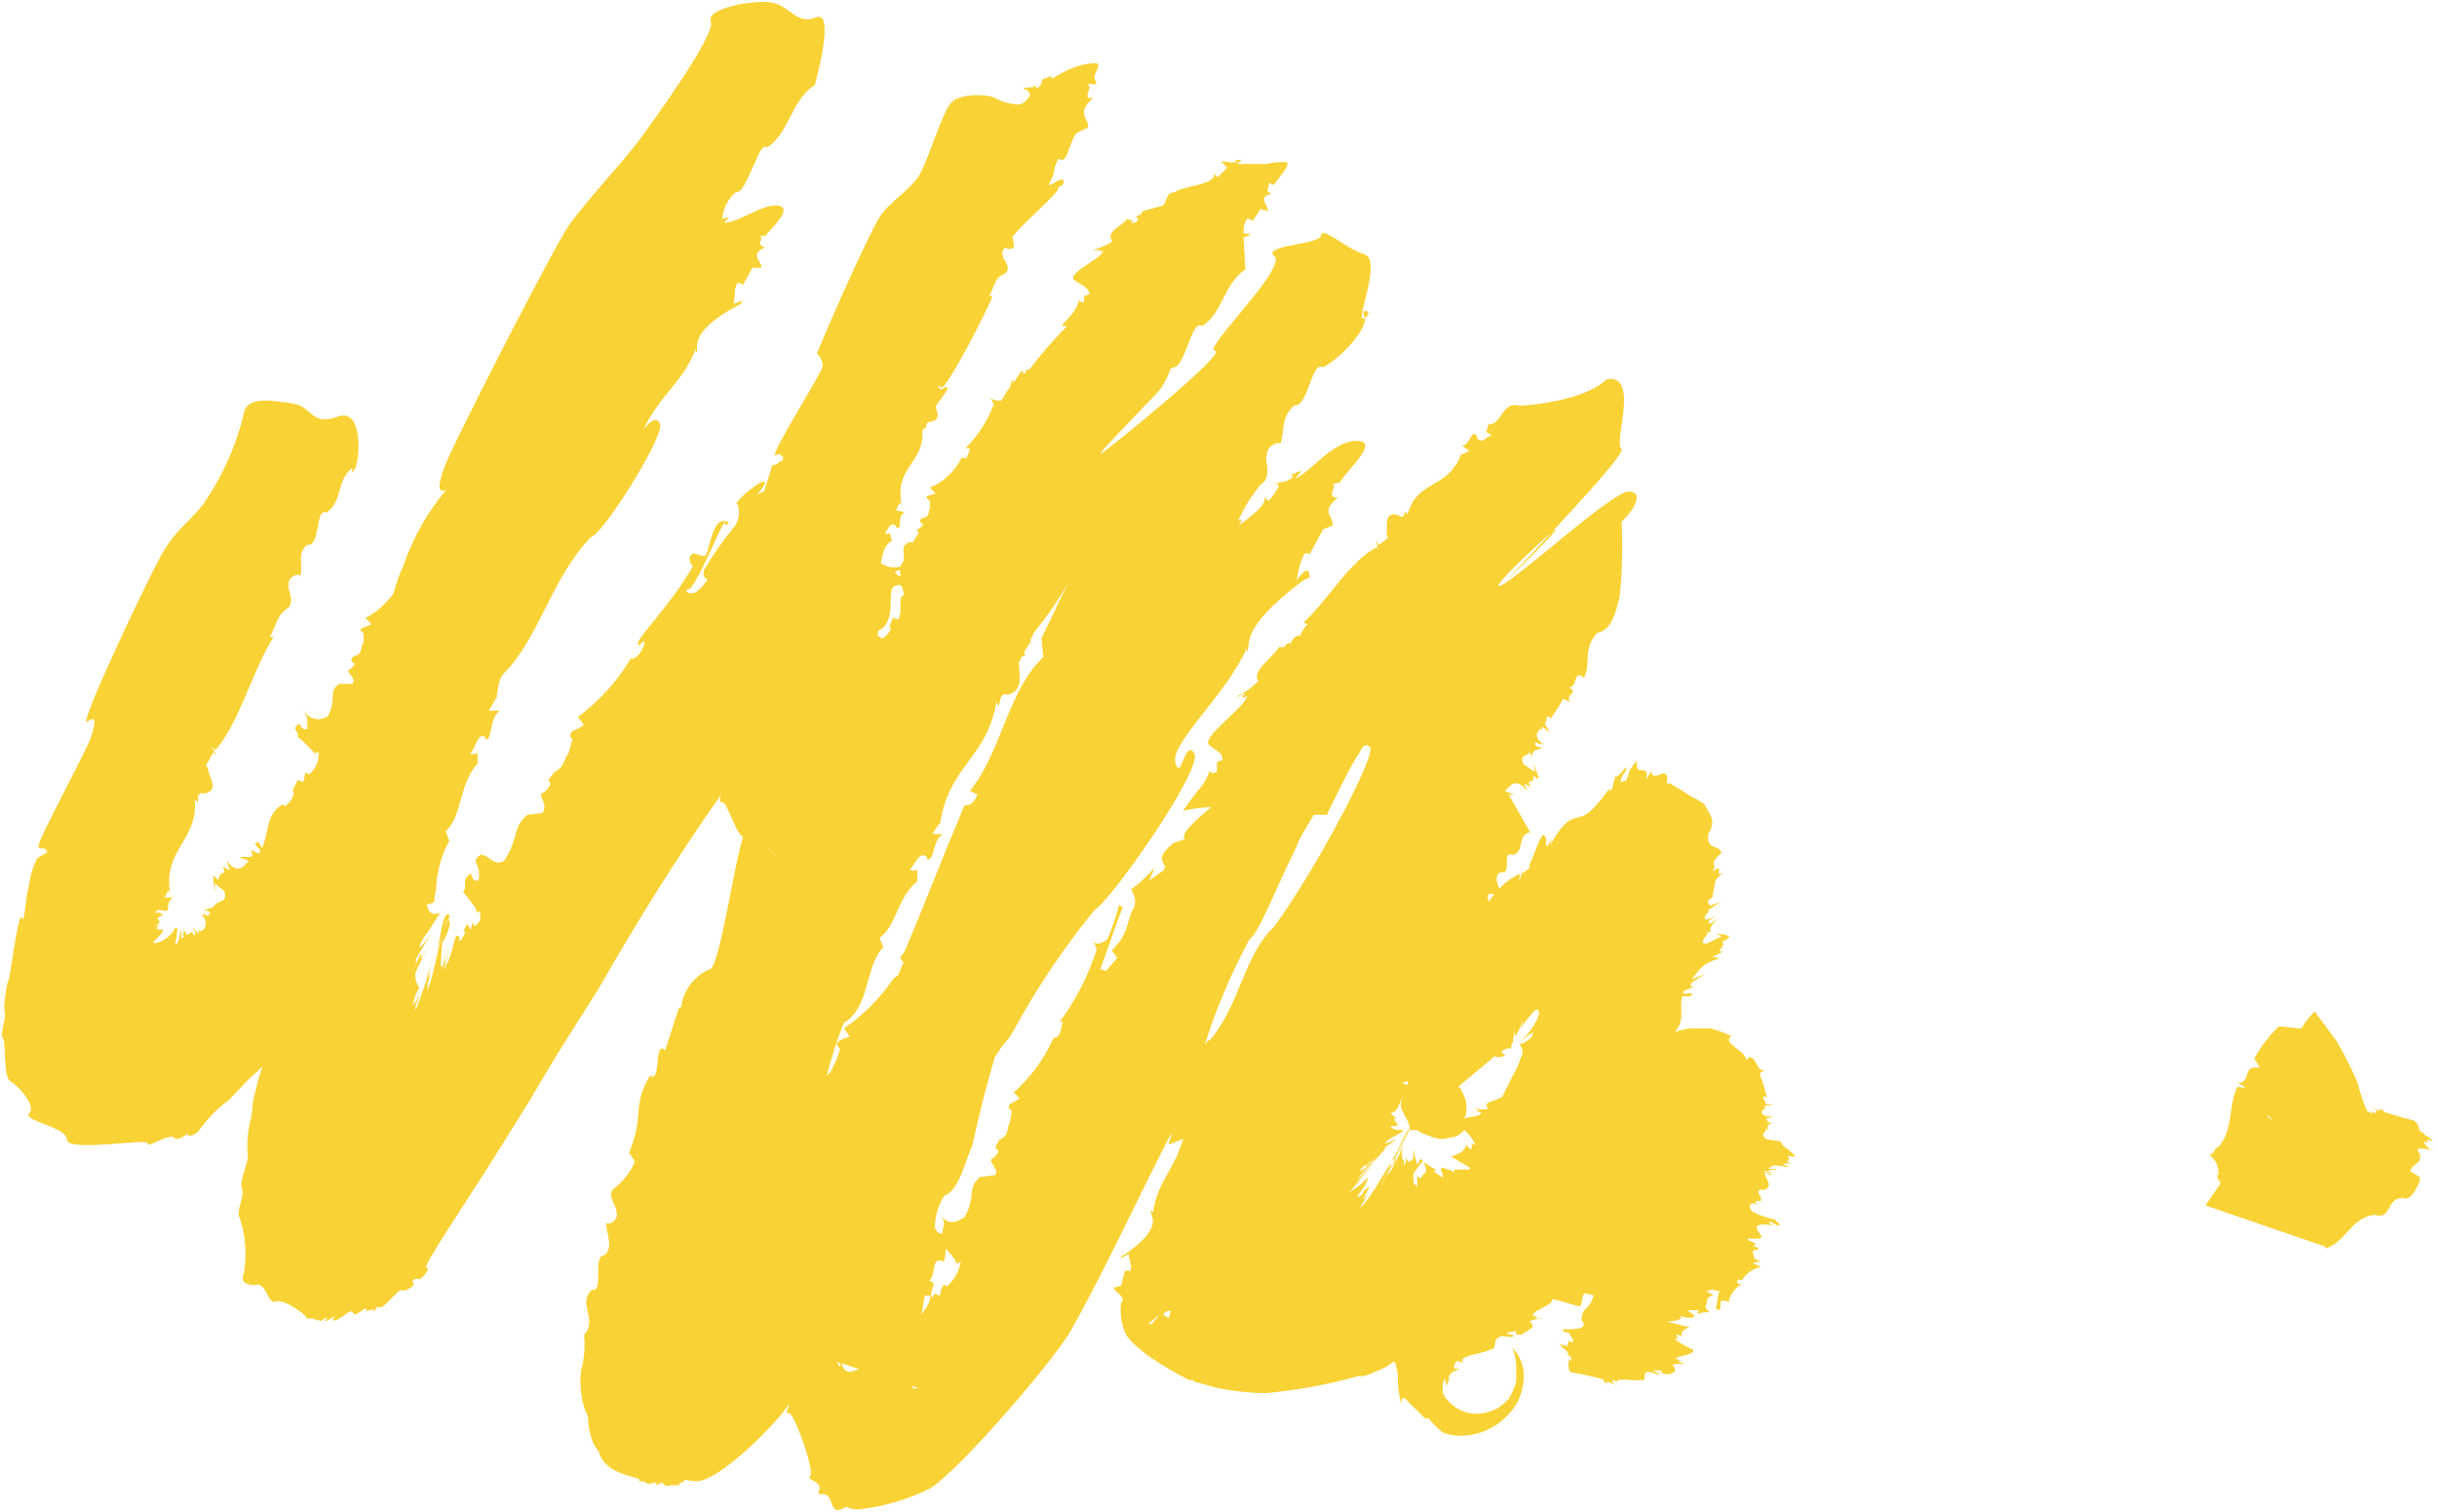 <?xml version="1.0" encoding="UTF-8"?> <svg xmlns="http://www.w3.org/2000/svg" width="935" height="580" viewBox="0 0 935 580" fill="none"> <path d="M683.03 437.881L677.962 437.157C674.342 434.983 678.686 434.258 677.238 432.809L678.686 433.534C677.238 431.36 679.41 431.36 680.858 429.911C680.134 430.636 678.686 431.36 677.962 429.911C677.238 428.462 679.41 429.186 680.134 428.462C676.514 428.462 675.066 427.013 676.514 425.563H677.962C677.238 425.563 676.514 424.839 677.238 424.114H680.858C679.41 424.114 678.686 423.462 677.238 423.462C677.962 422.013 675.066 421.288 677.238 420.564L677.962 421.288C677.228 418.082 676.26 414.934 675.066 411.869L677.238 410.419C675.066 411.144 674.342 408.97 673.618 407.521C672.894 406.072 671.446 404.623 669.998 406.797C669.998 404.623 667.102 403.174 665.654 401.724C664.206 400.275 662.106 399.623 664.206 397.449C661.658 396.27 659.019 395.3 656.314 394.551H649.074C646.839 394.686 644.639 395.175 642.557 396C646.902 390.928 644.005 387.305 645.454 382.233H648.35C651.97 379.335 644.005 382.958 646.178 380.059L649.798 378.61C646.178 377.885 651.246 375.784 654.142 373.61L649.074 375.784L651.246 372.886C653.403 370.164 656.504 368.353 659.934 367.814C659.21 367.814 657.762 367.089 657.038 367.089L661.382 364.915C657.038 365.64 662.83 362.742 660.658 361.292C662.106 360.568 662.83 360.568 663.482 359.119C661.888 358.519 660.184 358.272 658.486 358.394L660.658 359.119L654.866 362.017C650.522 362.017 656.314 358.394 654.866 357.669H656.314C655.59 355.496 657.762 354.046 659.21 351.945C657.762 353.394 656.314 354.771 655.59 354.046C654.866 353.322 657.762 351.945 658.486 351.221C654.866 353.394 652.694 353.394 654.866 350.496C655.242 350.083 655.758 349.824 656.314 349.771C655.59 349.771 654.866 350.496 655.59 349.047L659.934 346.148L655.59 347.598C657.038 346.148 653.418 346.873 656.314 344.699H656.821L658.269 337.453L661.165 334.555C656.821 337.453 662.54 330.28 656.821 334.555C659.717 330.932 654.649 332.381 660.441 327.309C659.717 323.686 654.649 326.585 655.373 320.063C658.993 314.267 655.373 312.093 653.925 308.47C651.752 307.021 648.856 305.644 646.684 304.195C644.512 302.746 644.512 302.746 643.064 302.021L640.892 300.572H639.444C640.168 296.949 638.792 296.224 637.344 296.949C635.896 297.673 633 298.398 633.724 295.5L631.552 299.123C632.276 296.224 631.552 295.5 630.104 295.5C628.656 295.5 627.932 295.5 627.932 292.601V291.877C625.76 294.775 625.036 295.5 625.036 296.224C624.759 297.504 624.269 298.729 623.588 299.847C623.588 298.398 619.968 302.746 622.864 296.949L623.588 296.224C625.76 290.428 619.244 301.296 619.968 296.949L618.52 302.746L617.072 303.47L617.796 302.021C610.556 312.093 608.456 312.817 605.56 313.542C602.664 314.267 599.768 314.991 594.7 324.411C596.872 317.165 592.528 329.483 593.252 322.237C591.876 315.716 588.98 328.034 586.808 331.584V333.033L583.912 335.207C586.084 325.135 581.74 344.627 583.188 335.207C580.162 336.569 577.45 338.542 575.223 341.004C574.499 338.83 573.051 335.932 575.947 334.483C580.292 335.932 575.947 325.86 580.292 328.034C585.36 326.585 581.74 320.788 586.808 319.339L587.532 320.063L578.844 304.919H581.016L577.395 303.47L579.568 301.296C582.464 299.123 584.636 302.021 586.084 303.47L584.636 300.572L587.532 302.021C584.636 298.398 588.98 301.296 588.256 297.674C589.704 298.398 589.704 299.123 590.428 298.398L588.256 292.601L588.98 296.224L584.636 293.326C582.464 288.978 586.808 290.428 586.808 288.254L587.532 290.428C588.256 286.805 589.704 288.254 591.876 286.805C591.152 286.805 588.98 286.805 588.98 285.355C588.98 283.906 590.428 286.08 591.876 285.355C588.98 283.254 588.98 281.08 591.152 279.631C591.344 279.631 591.528 279.708 591.664 279.843C591.8 279.979 591.876 280.164 591.876 280.356C591.876 279.631 591.152 278.907 591.876 278.907L594.7 281.08L592.6 277.457C593.976 276.733 592.6 273.835 594.7 275.284V276.008C596.552 273.459 598.244 270.797 599.768 268.038L602.664 269.487C599.768 266.589 606.284 265.864 601.94 263.69C605.56 263.69 603.388 256.444 607.732 260.067C610.628 254.343 607.008 249.271 612.8 242.75C618.52 242.025 620.04 234.127 621.416 229.055C622.384 219.426 622.626 209.737 622.14 200.071C625.76 197.173 631.48 188.768 625.036 188.55C618.592 188.333 581.595 222.679 575.441 224.78C569.286 226.881 617.651 183.116 586.446 214.418C555.24 245.72 625.471 174.276 622.14 172.247C618.81 170.218 629.38 143.264 616.493 145.51C606.646 154.64 583.188 155.654 583.188 155.654C575.947 153.625 576.671 162.9 570.879 162.9C570.842 163.906 570.595 164.893 570.155 165.798C570.155 165.798 570.879 165.798 572.327 167.175C570.155 167.175 568.78 170.798 566.608 167.9V167.175C564.435 164.349 563.711 171.523 560.815 170.798L563.711 172.972L560.815 174.421V173.696C556.471 186.014 547.059 184.565 542.063 192.463C541.208 194.095 540.482 195.791 539.891 197.535C538.443 193.188 539.891 200.434 536.271 197.535C530.479 196.086 532.651 202.607 531.927 205.506L532.651 206.23L529.031 209.129C526.859 203.332 529.755 214.853 528.307 209.853C517.519 215.578 510.279 229.345 500.142 238.837L501.59 239.561C500.377 240.814 499.418 242.291 498.767 243.909C498.374 243.862 497.975 243.902 497.599 244.027C497.224 244.153 496.881 244.36 496.595 244.634C495.147 246.083 495.147 246.807 495.871 246.083C495.147 246.807 495.147 246.807 494.423 246.807C494.05 246.84 493.7 247.003 493.435 247.268C493.17 247.533 493.007 247.883 492.975 248.257H490.802C487.906 252.604 479.942 257.676 482.838 261.227C477.77 266.299 476.322 265.574 474.222 267.748C475.67 267.023 477.046 265.574 477.77 266.299C474.946 267.748 477.77 267.748 478.494 267.023C477.77 271.371 460.466 282.964 464.014 285.79L463.29 285.066C465.462 287.964 469.082 287.964 469.082 291.587L466.91 292.312V295.934C464.738 297.384 464.738 295.934 464.014 295.934C463.119 298.642 461.635 301.116 459.67 303.18C457.497 306.079 455.325 308.905 453.877 311.078C457.441 310.241 461.079 309.755 464.738 309.629C460.394 313.252 452.429 319.773 454.601 321.947L450.33 323.396C440.917 330.642 449.606 331.294 445.986 334.193L440.917 337.816L443.089 332.744C440.327 336.023 437.165 338.944 433.677 341.439H434.401V342.163C435.126 343.232 435.514 344.494 435.514 345.786C435.514 347.078 435.126 348.34 434.401 349.409C432.229 353.684 432.953 358.756 426.509 364.553L428.681 367.451L424.337 372.523L422.165 371.799C424.337 366.002 427.957 355.133 430.781 347.96L429.333 347.235C428.208 351.525 426.805 355.736 425.134 359.843C424.41 361.292 420.066 363.466 419.342 360.568L420.79 364.191C417.561 374.326 412.668 383.852 406.309 392.377L407.757 391.653C407.033 394.551 407.033 398.174 404.209 398.174C400.677 406.17 395.467 413.312 388.933 419.115L391.105 421.288C390.381 422.737 384.589 423.462 388.209 426.288L387.485 430.636C386.037 432.809 387.485 434.983 383.864 437.157C383.672 437.157 383.488 437.233 383.353 437.369C383.217 437.505 383.14 437.689 383.14 437.881V437.881C379.593 442.954 386.037 439.331 381.041 444.403C378.145 445.127 383.864 448.678 381.765 450.852L375.973 451.576C370.904 455.924 374.525 458.822 370.18 466.792C366.56 469.691 362.216 469.691 360.768 465.343C362.94 470.415 362.216 468.242 361.492 473.241C360.044 473.241 359.32 472.517 358.669 471.068C358.677 466.733 359.906 462.489 362.216 458.822C368.008 456.648 370.18 445.852 373.077 439.331C375.973 426.288 378.145 417.593 381.765 405.347C383.14 403.898 383.864 401.724 385.313 400.348C386.756 398.84 387.976 397.132 388.933 395.276C397.832 378.936 408.231 363.46 419.993 349.047C425.785 346.148 461.769 294.993 458.222 289.051C454.674 283.109 453.081 300.282 450.981 292.674C448.882 285.066 470.457 266.661 478.349 248.619V250.068C480.521 247.894 474.078 242.098 500.07 222.606C500.794 221.882 503.111 222.606 502.242 219.708C501.373 216.809 497.536 222.606 497.536 222.606C497.915 219.116 498.869 215.713 500.36 212.534C501.084 211.81 501.808 212.534 502.532 212.534L507.6 203.115L511.22 201.666C511.944 198.043 506.152 196.593 513.392 190.797C508.324 191.521 513.392 185.797 511.22 185.797C511.944 185.797 512.668 185.072 514.116 185.072C516.288 180.725 529.827 169.276 520.632 169.131C511.437 168.987 502.532 181.449 496.812 183.623C501.808 178.551 497.536 181.449 495.364 182.174L496.088 182.899C493.192 185.797 491.02 184.348 488.848 185.797H489.572V185.072C490.296 185.072 490.296 185.072 490.296 185.797C490.296 186.522 491.02 186.522 490.296 187.246C489.265 189.034 488.052 190.709 486.676 192.246L485.228 190.797C485.952 193.695 480.159 198.043 475.164 201.666C475.888 200.941 475.888 200.216 476.539 199.492H475.164C477.41 194.561 480.308 189.955 483.779 185.797C488.124 183.623 485.228 176.377 485.952 174.928C485.952 169.856 492.468 169.131 491.02 170.581C493.192 166.306 491.02 159.784 496.812 155.437C501.808 156.161 503.256 138.119 507.6 140.945C515.564 136.597 525.266 125.221 523.456 121.381C521.646 117.541 527.655 119.57 523.456 122.106C519.257 124.642 530.696 99.716 523.456 97.542C516.216 95.368 507.238 86.601 506.876 90.296C506.514 93.992 483.779 93.919 488.92 98.339C494.061 102.759 460.756 134.569 466.186 134.569C471.616 134.569 427.306 170.798 422.744 173.841C418.183 176.885 445.406 149.712 445.406 148.988C446.888 146.72 448.103 144.289 449.026 141.742L449.75 141.017C454.746 141.742 456.991 122.178 461.262 125.076C469.227 120.004 469.227 109.208 477.842 103.339V104.063L477.118 91.093C477.842 91.093 478.567 90.369 479.291 90.369C479.291 89.644 479.291 89.644 480.739 89.644H477.118V88.919C476.947 87.107 477.464 85.296 478.566 83.847C479.291 83.847 480.015 84.572 480.739 84.572L483.635 80.224L486.531 80.949C486.531 78.775 482.187 75.152 487.979 74.428C484.359 73.051 487.979 71.602 486.531 70.153C487.255 70.153 487.979 70.877 488.703 70.877C490.151 68.704 496.377 62.037 493.047 62.182C490.614 62.146 488.185 62.389 485.807 62.907H474.44C477.987 60.733 475.164 61.458 473.716 61.458L474.44 62.182C472.268 62.907 470.095 61.458 468.647 62.182L469.371 62.907C469.563 62.907 469.748 62.983 469.883 63.119C470.019 63.255 470.095 63.439 470.095 63.631C470.819 63.631 470.819 64.356 470.095 65.081L467.199 67.979L465.751 66.53C467.199 70.877 452.719 71.602 450.619 73.776C447.723 73.776 447.723 76.674 446.275 78.848L438.311 81.022C438.311 81.746 437.587 81.746 437.587 82.471H436.863C435.415 83.195 436.139 83.92 436.863 83.92C436.139 84.644 436.139 85.369 435.415 85.369C434.866 85.446 434.357 85.7 433.967 86.094C435.415 83.92 433.243 84.644 432.519 83.92C430.347 86.818 423.903 88.992 426.799 92.615C422.455 95.513 421.007 94.789 419.559 96.238C420.283 96.238 421.731 95.513 422.455 95.513C419.559 96.238 422.455 96.238 423.179 96.238C423.179 99.064 408.698 104.86 412.319 107.759L411.595 107.034C414.491 109.208 417.387 109.933 418.111 112.831L415.939 113.556V115.729C415.749 115.828 415.542 115.888 415.329 115.905C415.116 115.921 414.902 115.895 414.699 115.828C414.496 115.76 414.31 115.652 414.149 115.511C413.989 115.37 413.859 115.197 413.767 115.005C413.767 118.628 410.146 121.454 407.25 125.076H409.422C404.235 130.307 399.397 135.874 394.942 141.742C394.218 141.742 393.494 142.467 392.77 142.467H393.494V142.901L392.77 143.553V142.901L392.046 142.177C390.988 143.537 390.021 144.965 389.15 146.452V146.452L388.426 147.176C388.426 147.081 388.445 146.987 388.481 146.899C388.517 146.811 388.571 146.731 388.638 146.664C388.705 146.597 388.785 146.543 388.873 146.507C388.961 146.471 389.055 146.452 389.15 146.452L388.426 145.727C387.702 147.176 387.702 148.626 386.978 149.35L386.254 150.075C385.694 151.374 384.964 152.592 384.082 153.698C382.634 153.698 380.534 153.698 379.81 152.249L381.258 155.147C378.918 161.443 375.237 167.155 370.47 171.885H371.918C372.026 172.906 371.77 173.933 371.194 174.783V174.783C371.194 175.508 370.47 176.232 369.022 175.508C366.48 180.727 362.133 184.846 356.786 187.101L358.958 189.275C358.234 190 353.166 190 356.786 192.101V194.999C356.062 196.448 356.786 197.898 354.614 198.622H353.89C350.994 201.521 356.786 200.071 352.442 202.97C351.718 202.97 351.718 203.694 352.442 204.419C351.718 205.868 350.994 206.593 350.27 208.042H348.822C345.202 209.491 347.374 211.665 346.65 215.288C345.926 216.012 345.926 216.737 345.202 217.462C343.962 217.752 342.673 217.773 341.424 217.523C340.175 217.273 338.995 216.758 337.961 216.012C338.686 213.186 338.686 209.564 342.306 207.39C341.802 206.509 341.551 205.506 341.582 204.491C341.582 204.491 340.858 205.216 339.41 204.491C340.858 203.767 340.858 200.144 343.754 201.593V202.318C346.65 203.767 343.754 197.246 347.374 196.521L343.754 195.796L345.202 192.898L345.926 193.623C343.03 179.131 354.614 177.754 353.89 165.509C353.89 164.784 354.614 164.784 354.614 164.059C355.338 164.784 355.338 164.059 355.338 163.335C355.415 162.785 355.669 162.276 356.062 161.886H356.786C361.058 161.161 359.61 158.263 358.958 156.089C361.275 152.104 363.664 150.075 363.447 148.843C363.23 147.611 361.999 149.35 361.058 149.35C360.117 149.35 359.465 146.597 361.058 148.626C362.651 150.654 380.606 115.512 380.606 113.99C380.606 112.469 379.158 113.99 379.158 113.99C381.33 111.092 381.33 106.744 384.878 105.295C388.426 103.846 385.602 100.223 384.878 98.774C384.154 97.325 384.878 94.426 386.326 95.223C387.774 96.02 387.267 95.223 388.498 95.223C389.729 95.223 388.498 92.325 388.498 90.876C391.394 86.528 407.612 72.906 405.875 72.109C406.526 71.385 408.626 71.167 407.974 69.211C407.323 67.254 400.734 73.703 402.979 69.573C405.223 65.443 403.703 65.588 405.875 61.24C406.526 60.516 406.526 61.602 407.974 61.24C409.422 60.878 411.45 52.183 413.043 51.096C414.427 50.271 415.881 49.568 417.387 48.995C418.111 45.372 412.319 43.922 419.559 37.401C414.491 38.85 419.559 33.416 417.387 32.329C415.215 31.242 422.31 33.851 420.283 30.88C418.256 27.909 425.858 22.982 417.097 24.504C408.336 26.025 403.413 31.17 403.413 29.866C403.413 28.561 402.11 29.866 399.938 30.445L399.359 32.474C396.462 36.097 398.345 31.315 396.173 33.489C396.173 33.489 392.046 33.489 392.698 34.068C393.349 34.648 394.29 34.068 394.146 34.793C394.001 35.517 395.232 34.793 394.87 35.517C394.508 36.242 395.811 36.025 394.87 36.967C394.158 38.39 392.946 39.499 391.467 40.082C388.13 40.105 384.843 39.283 381.91 37.691C379.882 36.242 367.936 35.3 364.533 39.865C361.13 44.43 356.496 60.226 353.021 66.602C349.546 72.979 341.002 77.254 337.093 83.92C333.183 90.586 320.657 117.903 313.417 135.655C314.148 136.274 314.726 137.054 315.103 137.934C315.48 138.815 315.646 139.771 315.589 140.728C315.082 143.336 294.665 175.725 297.561 174.638C300.457 173.551 300.457 176.088 300.457 176.088C300.457 176.088 300.457 176.812 299.733 176.812C299.009 176.812 298.285 178.261 297.561 178.261C296.837 178.261 296.113 178.261 296.113 178.986C295.389 181.884 293.941 185.507 293.217 188.406L290.321 189.855C290.321 189.855 294.52 185.435 293.217 184.783C291.914 184.13 282.863 191.449 282.429 193.405H283.153V194.13C283.564 195.478 283.647 196.904 283.395 198.291C283.143 199.677 282.564 200.983 281.705 202.1C277.394 207.303 273.519 212.853 270.121 218.693C269.179 221.954 271.569 222.316 271.569 222.316C271.569 222.316 268.383 226.736 266.501 227.388C264.618 228.041 261.505 226.809 264.401 225.939C267.297 225.07 277.65 198.695 278.085 200.651C278.519 202.607 281.343 199.709 277.361 199.926C273.379 200.144 272.293 210.071 270.845 212.969C269.397 214.346 266.79 211.23 265.125 212.969C263.46 214.708 265.849 217.244 265.849 217.244C257.161 232.461 244.128 244.851 244.852 246.88C245.576 248.909 245.794 246.01 247.024 246.155C248.255 246.3 244.852 253.401 242.029 252.677C236.786 261.385 229.9 268.989 221.756 275.066L223.928 277.965C222.48 280.138 216.688 280.138 219.584 283.689L218.208 288.761C216.036 291.659 216.76 293.833 213.14 296.007C212.948 296.007 212.764 296.083 212.628 296.219C212.492 296.355 212.416 296.539 212.416 296.732C207.348 301.804 214.588 298.181 208.796 303.977C205.176 304.702 210.968 308.252 208.072 311.875L202.28 312.6C196.488 317.672 199.384 320.57 193.664 329.99C189.32 333.541 186.424 325.86 183.528 328.541C180.632 331.222 184.976 331.367 183.528 337.888C181.356 337.888 181.356 337.164 180.632 334.99C176.287 338.613 179.908 338.613 177.736 342.236C179.908 345.134 183.528 348.757 182.804 350.206L184.252 349.482V353.105C183.528 353.757 182.804 355.206 182.08 355.206L181.356 353.757L180.632 356.655L179.184 354.481L177.736 357.38H178.46C178.46 358.104 177.011 361.003 176.287 361.003V359.553C174.839 358.104 174.839 359.553 174.115 361.727C173.472 364.714 172.525 367.627 171.292 370.422L172.016 364.625C172.016 360.278 171.292 372.596 170.568 371.871L171.292 365.35C169.844 375.494 170.568 364.625 171.292 361.727L169.844 371.147L169.12 370.422C169.12 368.248 169.916 352.452 172.016 353.105C174.115 353.757 169.844 361.727 169.844 361.727C169.844 361.727 170.278 353.032 171.726 353.032C173.174 353.032 171.726 351.583 170.278 358.032C171.002 354.409 173.681 350.786 171.726 350.786C169.771 350.786 168.83 360.858 167.382 365.93L169.554 358.684L165.934 373.9C162.314 386.87 165.21 373.9 163.762 378.9L165.21 373.176C163.038 378.175 165.21 371.726 165.934 368.104C165.21 371.002 163.762 375.349 163.038 378.175C163.462 375.68 164.192 373.246 165.21 370.929C161.59 382.45 158.694 390.421 159.418 386.073C160.141 384.461 160.629 382.753 160.866 381.001C160.142 383.175 158.694 386.798 159.418 383.9L164.486 369.408L159.418 383.9L158.694 385.349C157.97 386.073 157.97 386.798 159.418 381.726L160.866 378.827C160.255 378.018 159.813 377.095 159.564 376.112C159.316 375.129 159.266 374.106 159.418 373.103L164.486 362.234C160.866 369.48 161.59 368.031 161.59 366.582C161.59 365.133 162.314 364.408 157.97 373.103C163.038 362.959 154.35 376.002 165.21 358.611C165.934 357.162 163.762 360.785 162.314 362.234C160.866 363.684 160.142 364.408 162.314 360.061C166.658 354.264 167.382 352.163 168.106 351.438C168.83 350.713 168.106 350.713 168.83 349.989C166.658 351.438 164.486 350.713 163.762 347.09C165.934 346.366 166.658 346.366 166.658 345.641V344.917C166.658 343.468 167.382 342.018 167.382 339.845C167.765 333.776 169.47 327.865 172.378 322.527L171.002 318.904C177.446 313.107 175.998 300.862 183.238 292.891V288.544C183.238 289.268 182.514 289.268 180.342 289.268C182.514 287.095 183.238 280.646 186.134 282.819V283.544C189.03 284.921 187.582 274.849 191.926 272.675H187.582L190.478 267.603V269.052C190.606 266.106 191.092 263.186 191.926 260.357C192.65 259.705 192.65 258.98 193.374 258.256C207.058 244.489 211.403 222.026 226.535 206.23C231.603 204.781 254.844 167.465 253.251 162.755C251.658 158.045 246.735 164.929 246.735 164.929C253.975 150.437 261.939 146.814 266.935 133.844V135.293C269.107 134.569 261.939 128.047 284.311 116.526C285.036 115.802 284.311 115.077 285.76 115.077L281.415 116.526C282.139 114.353 281.415 111.454 282.863 108.556C283.256 108.509 283.655 108.549 284.031 108.674C284.406 108.8 284.749 109.007 285.036 109.28L288.656 102.759H292.203C292.203 99.861 287.208 97.687 293.651 94.861C289.307 94.137 293.651 91.238 291.479 90.514H293.651C295.823 87.615 304.439 80.007 298.72 78.92C293 77.833 283.587 85.442 277.795 85.442C281.415 81.819 278.519 83.992 277.071 83.992C277.391 80.084 279.207 76.45 282.139 73.848C285.036 73.848 286.484 68.848 288.656 64.501C290.828 60.153 292.203 55.081 294.375 56.53C303.064 50.734 303.064 39.213 312.404 32.691V33.416C312.404 33.416 320.875 3.563 313.128 6.679C305.381 9.794 303.281 2.114 295.823 0.954C288.366 -0.205 270.555 3.49 272.727 8.2C274.899 12.91 251.007 45.951 245.287 53.705C239.567 61.458 223.566 78.63 217.919 86.963C212.271 95.296 172.45 172.754 170.568 179.131C165.862 191.449 171.292 187.826 171.292 187.826C163.915 196.532 158.263 206.565 154.639 217.389C153.114 220.648 151.902 224.045 151.019 227.533C148.261 231.558 144.556 234.843 140.231 237.098L142.403 239.272C141.679 240.721 135.887 240.721 139.507 242.895V246.518C138.059 247.967 139.507 250.14 136.611 251.59H135.887C132.267 255.213 138.783 253.039 134.439 256.662C131.543 257.386 137.335 260.212 135.163 262.386H130.095C125.823 265.284 129.371 268.183 125.823 274.704C125.08 275.236 124.232 275.603 123.337 275.782C122.441 275.961 121.517 275.947 120.627 275.741C119.737 275.536 118.901 275.143 118.174 274.59C117.447 274.036 116.846 273.334 116.411 272.53C118.583 276.878 117.859 274.704 117.859 279.776C115.687 279.776 115.687 279.052 114.963 277.602C111.343 279.776 114.963 280.501 114.239 282.675C116.608 284.615 118.789 286.775 120.755 289.123L122.203 288.399C122.38 290.036 122.14 291.691 121.508 293.211C120.875 294.731 119.869 296.067 118.583 297.094L117.135 296.369L116.411 299.992L114.239 299.268L112.067 303.615H112.791C112.699 304.792 112.321 305.929 111.69 306.927C111.059 307.924 110.194 308.753 109.171 309.339L108.447 308.615C102.003 312.238 103.378 318.759 100.555 325.28L99.107 323.107C95.487 323.831 102.003 326.005 99.107 327.454L96.211 326.005C98.383 330.28 94.039 328.179 91.867 328.903L95.487 330.28L93.315 332.454C90.418 334.628 88.246 331.729 86.798 330.28L88.246 333.903L85.35 332.454C87.522 336.077 83.902 333.903 83.902 337.526C82.454 336.801 82.454 336.077 81.73 336.077L82.454 342.598V338.975L86.074 341.873C87.522 346.946 83.178 344.772 83.178 347.67V345.786C81.73 349.409 80.282 347.96 78.183 349.409C79.558 349.409 81.006 349.409 80.282 350.858C79.558 352.307 78.906 350.134 77.459 350.858C79.558 353.032 79.558 356.583 76.734 357.307L76.01 356.583C76.01 357.307 76.734 358.032 76.01 358.032L73.114 355.133C73.838 355.858 74.562 357.307 75.286 358.032C74.562 357.307 75.286 360.205 73.838 358.032V357.307C73.114 358.032 72.39 358.032 71.666 358.756L70.218 355.858C71.666 360.205 68.77 355.133 70.942 360.206C70.218 357.307 69.494 363.828 69.494 356.583C69.1 357.754 68.856 358.972 68.77 360.206C68.046 361.655 67.322 363.828 67.322 361.655C68.77 353.757 67.322 356.583 67.322 355.858C65.15 360.205 60.082 362.379 58.634 361.655C63.702 356.583 62.978 356.583 61.53 356.583C60.082 356.583 59.358 356.583 61.53 354.409C60.806 355.133 59.358 355.133 58.634 355.858C61.53 353.757 61.53 353.757 60.806 353.032C60.082 352.307 60.806 351.583 62.978 350.858C61.53 350.858 61.53 350.134 61.53 350.134H59.358C60.806 349.409 59.358 348.685 62.978 349.409C64.426 349.409 64.426 349.409 64.426 348.685C64.426 347.96 64.426 345.062 66.598 344.337H63.123L64.571 341.439L65.295 342.888C62.399 325.57 76.155 322.672 74.707 306.658C77.603 310.209 73.983 303.035 78.327 304.485C84.771 303.035 79.703 297.963 79.703 294.34C79.611 294.341 79.52 294.322 79.436 294.285C79.352 294.248 79.276 294.193 79.215 294.125C79.153 294.056 79.107 293.975 79.079 293.888C79.05 293.8 79.041 293.707 79.051 293.616L81.875 288.544C85.495 293.616 79.051 283.544 82.599 287.819C92.011 277.023 96.356 258.256 104.971 244.344H103.523C105.695 240.721 106.419 235.721 110.039 233.547C113.66 231.374 110.039 225.577 110.764 224.852C110.039 220.505 115.832 219.78 115.108 221.229C116.556 217.606 113.66 211.882 118.004 208.984C123.072 209.708 120.9 194.492 125.244 196.666C131.688 192.318 128.792 184.42 135.308 179.348C135.308 179.348 134.077 182.754 136.032 180.073C137.987 177.392 139.797 156.089 129.516 159.857C119.235 163.625 119.959 155.871 112.212 154.785C104.465 153.698 94.256 151.596 93.459 159.132C90.673 170.404 86.023 181.131 79.703 190.869C74.418 199.347 67.901 201.955 61.675 213.331C55.448 224.707 29.456 279.776 33.51 276.878C37.565 273.979 36.334 278.037 34.958 282.675C33.583 287.312 14.396 322.527 14.758 324.556C15.12 326.585 15.917 324.556 17.654 326.005C19.392 327.454 15.844 327.454 14.034 329.628C12.535 332.808 11.557 336.209 11.138 339.7C9.69 344.047 9.473 355.496 8.314 352.018C7.156 348.54 3.029 380.204 3.246 376.581C3.463 372.958 0.929 386.218 1.798 388.102C2.667 389.986 -0.301 397.377 1.074 398.246C2.45 399.116 1.074 413.245 3.97 414.839C6.866 416.434 14.107 424.187 11.21 427.085C8.314 429.983 25.691 432.302 25.691 437.229C25.691 442.157 57.403 436.505 56.679 438.678C55.955 440.852 65.367 434.476 66.815 436.505C68.263 438.534 74.78 432.809 72.608 434.331C70.436 435.853 74.418 436.867 76.952 432.882C79.964 428.743 83.604 425.1 87.74 422.085C91.36 418.462 94.98 414.115 98.6 411.217L100.772 409.043C100.048 410.492 100.048 411.941 99.324 413.39L97.152 422.085L96.428 428.534C95.172 433.009 94.682 437.663 94.98 442.301C95.993 444.837 91.504 453.315 92.808 455.996C94.111 458.677 90.274 464.836 92.084 467.59C94.289 474.343 94.786 481.537 93.532 488.53C91.939 492.153 94.98 493.312 98.6 492.878C102.22 492.443 102.872 500.703 105.84 499.327C108.809 497.95 119.235 505.558 117.425 505.848C115.614 506.138 121.841 505.341 121.045 506.572C120.248 507.804 121.769 505.486 122.493 506.572C123.217 507.659 124.592 504.906 125.389 505.848C126.185 506.79 123.651 505.848 124.665 506.572C125.678 507.297 126.909 505.413 128.212 505.123C129.516 504.833 126.402 506.21 128.212 506.572C130.022 506.935 134.946 501.355 135.453 503.674C135.959 505.993 141.028 500.413 140.521 502.225C140.014 504.036 143.2 501.5 143.489 502.877C143.779 504.254 143.851 500.631 145.589 501.5C147.327 502.37 152.829 494.254 154.205 494.979C155.58 495.704 159.707 493.095 158.549 492.153C157.391 491.211 159.78 490.197 160.721 490.704C161.662 491.211 165.717 485.922 163.617 486.356C161.517 486.791 178.46 461.72 186.207 449.402C193.954 437.084 201.339 425.563 208.579 413.173C215.819 400.782 222.408 390.928 229.648 379.335C244.128 354.047 259.26 329.555 276.564 304.992C276.564 305.716 275.261 307.6 277.289 307.818C279.316 308.035 283.225 323.107 285.977 320.86C288.728 318.614 298.864 329.7 297.489 328.106C296.113 326.512 265.849 403.753 248.472 436.432C244.852 439.331 239.784 462.372 236.96 475.125C225.593 526.209 221.901 548.164 229.72 556.786C231.965 566.423 246.518 566.568 245.214 567.728C245.214 568.887 246.735 567.728 247.604 568.742C248.472 569.757 251.731 568.742 251.731 568.742C251.731 570.771 252.961 568.742 254.12 568.742C254.272 569.037 254.482 569.298 254.737 569.51C254.992 569.722 255.288 569.88 255.605 569.975C255.923 570.07 256.257 570.099 256.586 570.062C256.916 570.024 257.234 569.92 257.523 569.757C258.291 569.869 259.071 569.869 259.84 569.757C261.65 569.757 259.84 568.959 261.288 568.815C262.736 568.67 262.301 567.728 263.025 567.655C264.551 568.106 266.142 568.302 267.731 568.235C276.492 567.728 298.358 545.773 302.702 538.599C302.702 540.048 300.747 542.44 302.702 542.15C304.657 541.86 312.693 564.467 310.883 566.206C309.073 567.945 315.589 568.162 314.286 571.713C312.983 575.263 317.11 570.554 318.92 576.35C320.73 582.147 323.843 577.655 325.002 578.234C326.5 578.903 328.145 579.177 329.78 579.031C339.122 577.97 348.21 575.298 356.641 571.133C367.212 564.974 403.413 523.093 410.653 510.847C424.41 486.284 435.198 462.445 447.506 438.389C448.065 437.089 448.796 435.871 449.678 434.766L448.23 439.113L453.95 436.939C450.402 449.185 443.886 453.533 442.438 465.126L441.714 464.401C440.266 465.851 448.23 470.198 430.853 481.719H430.129C430.129 482.444 430.853 482.444 429.405 483.168L433.026 480.994C433.026 483.168 434.474 485.342 433.75 487.516H431.578L430.129 493.312L427.306 493.965C428.03 496.138 432.302 497.588 430.129 499.761C429.666 503.306 430.064 506.91 431.288 510.268C433.388 518.093 456.122 529.397 456.122 529.397H456.846C457.57 529.397 457.57 529.397 458.294 530.122L461.19 530.846L466.258 532.295C472.657 533.696 479.184 534.425 485.734 534.469C497.706 533.35 509.554 531.168 521.139 527.948C522.601 528.056 524.066 527.807 525.411 527.223C526.859 526.499 529.031 525.774 530.479 525.049C532.084 524.342 533.554 523.362 534.823 522.151C534.823 522.876 535.547 522.876 535.547 523.6C535.547 524.325 536.271 525.774 536.271 527.948C536.2 531.623 536.688 535.288 537.719 538.817C537.719 534.469 539.167 536.643 541.339 538.817L542.063 539.541L543.511 540.918L545.683 543.092C547.059 544.541 547.783 544.541 547.783 543.816C549.525 545.929 551.464 547.87 553.575 549.613C557.293 550.931 561.306 551.182 565.159 550.338C569.119 549.565 572.826 547.823 575.947 545.265C578.211 543.44 580.166 541.263 581.74 538.817C583.457 535.697 584.447 532.229 584.636 528.672C584.787 525.623 584.031 522.597 582.464 519.977C581.702 518.641 580.723 517.441 579.568 516.427C580.253 517.25 580.748 518.215 581.016 519.253C581.381 520.678 581.623 522.133 581.74 523.6V530.122C581.082 532.419 580.107 534.614 578.844 536.643C577.582 538.059 576.118 539.279 574.499 540.266C572.274 541.501 569.8 542.22 567.259 542.367C564.896 542.492 562.539 542.035 560.393 541.038C558.248 540.04 556.379 538.531 554.951 536.643C554.189 535.844 553.684 534.834 553.503 533.745V531.571C553.503 530.122 554.227 529.397 554.227 528.672C555.675 534.469 554.951 529.397 556.399 528.672H555.675C556.399 525.774 559.295 525.774 560.019 525.049H558.571C557.847 525.049 557.847 525.049 557.847 524.325C557.847 523.6 558.571 522.151 559.295 522.151L561.467 522.876C558.571 519.977 570.083 519.253 571.531 517.804C574.427 517.804 572.979 514.253 574.427 513.528C576.599 511.355 578.047 513.528 580.219 512.804C582.391 512.079 578.047 512.079 578.047 511.355L581.667 510.63C580.943 512.079 582.391 512.079 583.839 512.079C585.287 510.63 590.355 509.181 586.735 507.007C589.631 505.558 591.079 506.283 591.803 505.558C591.079 505.558 589.631 506.283 588.907 505.558C591.08 505.558 588.907 504.833 588.183 504.833C587.459 502.66 596.799 500.486 595.424 498.312C599.044 499.037 602.664 500.486 606.284 501.21C607.008 499.761 607.008 497.588 607.732 496.138L611.352 496.863C610.628 501.935 606.284 501.935 607.008 506.283L606.284 505.558C605.56 505.558 612.8 510.63 599.768 509.906C599.768 509.906 600.492 510.63 599.044 510.63L601.94 511.355C602.664 512.804 604.112 514.253 603.388 514.978C602.839 514.901 602.33 514.647 601.94 514.253L601.216 516.427L598.32 515.702C599.044 517.079 604.112 519.977 600.492 519.253C604.112 520.702 601.94 521.426 603.388 522.151C602.839 522.074 602.33 521.82 601.94 521.426C601.94 522.876 601.216 525.049 602.664 526.499C607.073 527.142 611.43 528.11 615.696 529.397C614.248 530.122 615.696 530.122 617.072 530.846L616.348 530.122C617.796 530.122 619.968 531.571 620.692 531.571H619.968C619.244 530.847 619.244 530.847 618.52 530.123L618.52 530.122C618.52 529.929 618.596 529.745 618.732 529.609C618.868 529.473 619.052 529.397 619.244 529.397L620.692 530.846C617.796 527.948 628.656 530.122 629.38 529.397C632.276 530.122 630.104 527.223 631.552 526.499C633 525.774 634.448 527.223 636.62 527.223C638.793 527.223 634.448 526.499 634.448 525.774H637.344C637.344 526.499 638.068 527.223 639.444 527.223C640.82 527.223 644.512 526.499 641.616 523.6C644.512 522.876 645.96 523.6 645.96 522.876C645.567 522.923 645.169 522.883 644.793 522.757C644.417 522.632 644.074 522.425 643.788 522.151C645.96 522.151 643.788 521.426 643.064 521.426C642.34 519.977 652.477 519.977 648.856 517.079L649.58 517.804C646.972 516.738 644.533 515.298 642.34 513.528H643.788L643.064 512.079C643.853 512.043 644.627 512.301 645.236 512.804C644.512 510.63 646.684 509.906 648.132 509.181L639.444 507.007C641.616 507.007 646.684 506.283 644.512 504.833L647.408 505.558C653.925 505.558 645.96 502.66 648.132 502.66H651.753L651.028 504.109C652.898 503.512 654.862 503.267 656.821 503.384H656.097C654.649 502.66 653.925 501.21 654.649 500.486C655.373 499.761 653.925 497.588 657.545 496.863L654.649 495.414L656.821 494.689L659.717 495.414C658.993 496.863 658.993 499.761 658.269 501.935L659.717 502.66C660.441 501.21 659.717 499.761 660.441 499.037C662.224 498.917 663.993 499.43 665.437 500.486L663.264 499.037C663.638 497.678 664.278 496.408 665.148 495.301C666.019 494.193 667.101 493.271 668.333 492.588H666.885C666.161 491.863 666.161 490.414 668.333 491.139C669.127 489.841 670.18 488.721 671.425 487.849C672.671 486.976 674.083 486.369 675.573 486.067L672.677 484.617C672.677 483.893 677.745 484.617 673.401 483.168L672.677 481.719C673.401 480.994 671.229 480.27 673.401 479.545H674.125C676.297 478.096 671.229 478.821 673.401 477.372C675.573 477.372 669.781 475.922 670.505 475.198H674.849C677.745 474.473 673.401 473.024 674.125 470.198C675.583 469.754 677.122 469.648 678.627 469.886C680.132 470.125 681.563 470.702 682.813 471.575C679.193 469.473 679.917 470.198 678.469 468.749C679.917 468.749 680.641 469.473 682.089 470.198C684.261 469.473 680.641 468.749 681.365 468.024C678.469 467.3 673.401 465.851 673.401 465.126H672.677C671.229 463.677 670.505 462.228 672.677 461.503L674.125 462.228L673.401 460.778H675.573V458.605H674.849C674.849 457.88 674.125 456.431 675.573 456.431H677.021C680.641 454.982 677.021 452.083 677.021 449.91L679.193 450.634C681.365 449.91 675.573 449.91 677.021 449.185L679.917 449.91C676.297 448.46 680.641 449.185 682.089 448.46H678.541L679.265 447.736C680.713 446.359 684.333 447.736 686.506 447.736L683.682 446.359H687.23C683.682 444.91 687.954 445.635 685.782 443.461C687.23 443.461 687.954 444.185 688.678 443.461C687.425 442.064 685.988 440.846 684.406 439.838L683.03 437.881ZM346.65 369.263C345.926 370.712 345.202 372.886 344.478 374.335C343.754 374.335 343.754 375.06 343.03 375.06C337.917 382.732 331.379 389.349 323.771 394.551L325.943 397.449C324.495 398.899 318.703 398.899 322.323 402.449L320.875 406.797C319.427 408.97 319.427 411.144 317.254 412.593C318.978 405.718 321.155 398.965 323.771 392.377C333.907 386.581 331.735 370.64 338.903 363.394L337.455 359.771C343.971 355.423 343.971 344.627 351.935 338.033V333.686C351.935 333.686 351.211 334.41 349.039 333.686C351.211 331.512 352.659 326.44 355.555 328.686V329.41C358.451 331.512 357.727 321.44 361.999 319.991H357.727L360.551 315.643V317.092C363.447 293.978 378.652 291.08 382.272 269.415C384.371 273.762 382.272 265.067 386.543 266.516C393.06 265.067 390.887 258.618 390.887 254.271C390.887 253.546 391.612 253.546 391.612 252.821C391.612 252.097 393.06 251.372 393.784 251.372C393.06 252.097 393.06 250.648 393.06 249.923C393.784 248.474 394.508 247.749 395.232 246.3C395.956 248.474 395.956 247.025 395.232 245.576C395.956 244.851 395.956 244.126 396.68 242.677C401.526 236.803 405.862 230.524 409.64 223.91C406.092 231.156 403.196 237.605 399.576 244.851L400.3 252.097C386.543 265.067 384.371 288.326 372.135 303.398L375.031 304.847C372.859 309.847 371.411 308.397 369.963 309.122C361.999 327.961 354.831 346.728 346.867 365.495C346.143 366.22 345.419 366.944 345.419 367.669L346.65 369.263ZM345.491 230.577V234.924L344.767 237.75L342.595 237.025L341.147 240.648H341.871C341.633 241.599 341.184 242.483 340.557 243.236C339.93 243.988 339.142 244.59 338.251 244.996L337.527 244.271H336.803V242.098C344.767 238.475 339.699 226.229 343.319 224.78C346.939 223.331 346.215 226.954 346.939 228.403C345.926 228.403 345.491 229.127 345.491 230.577ZM345.491 221.157C344.663 220.853 343.918 220.356 343.319 219.708C344.043 218.983 344.405 218.693 344.767 218.838C345.129 218.983 345.491 218.259 345.491 221.157V221.157ZM356.352 499.979C355.472 501.483 354.505 502.935 353.456 504.326C354.18 502.152 354.18 499.254 354.904 497.08H357.076L356.352 499.979ZM320.947 522.368L322.395 523.093V524.542L320.947 522.368ZM323.119 523.093L329.635 525.267L327.463 525.991C324.277 526.933 323.771 525.267 322.829 523.093H323.119ZM349.835 531.788L352.732 532.513H351.283C350.994 533.237 350.27 532.513 349.546 531.788H349.835ZM363.519 493.53L362.071 492.805C361.26 494.097 360.764 495.561 360.623 497.08L358.524 496.356L357.8 497.805C355.628 495.631 360.623 492.081 356.352 491.356C359.248 489.907 357.076 481.212 362.071 484.11C362.665 482.489 362.912 480.761 362.795 479.038C364.602 480.673 366.077 482.641 367.14 484.835L368.588 484.11C368.011 487.799 366.105 491.15 363.23 493.53H363.519ZM577.613 404.623C577.24 404.59 576.89 404.427 576.625 404.162C576.36 403.897 576.197 403.547 576.165 403.174C577.613 402.449 579.061 401.724 579.785 402.449C579.749 401.457 580 400.475 580.509 399.623C580.509 398.174 581.233 396 581.233 394.551C581.233 398.174 581.233 398.174 581.957 396.725C582.681 395.276 583.405 393.826 581.957 397.449L584.129 391.653C584.853 390.928 583.405 394.551 582.681 396L583.405 394.551C585.11 391.964 587.049 389.538 589.197 387.305C591.369 387.305 590.645 390.203 587.749 394.551C586.243 396.636 584.546 398.577 582.681 400.348C589.197 394.551 588.473 396 587.749 397.449C587.025 397.449 587.025 398.174 586.301 398.174C590.645 396 585.577 399.623 584.129 400.348H583.405C582.681 401 584.129 401.724 584.129 403.174V403.753V404.478L583.405 405.927C582.747 408.225 581.772 410.42 580.509 412.448L576.165 421.143H575.441C573.993 422.593 568.2 422.593 571.097 425.418C567.549 426.143 566.825 424.694 565.377 425.418C566.101 425.418 567.549 425.418 567.549 426.143C565.377 425.418 567.549 426.868 568.273 426.868C568.273 428.317 564.653 428.317 561.757 429.041C563.205 426.868 562.481 424.694 562.481 422.593C561.936 420.83 561.208 419.13 560.309 417.52L559.585 416.796L571.821 406.652L573.269 405.202C573.972 405.533 574.755 405.653 575.526 405.551C576.296 405.448 577.02 405.126 577.613 404.623ZM540.108 414.767V416.216C539.342 416.128 538.602 415.881 537.936 415.492C538.66 415.492 539.384 414.767 540.108 414.767ZM540.108 419.115C539.718 419.508 539.209 419.763 538.66 419.839C539.209 419.763 539.718 419.508 540.108 419.115ZM540.977 432.737C539.673 435.843 537.969 438.766 535.909 441.432C538.081 437.809 538.081 437.084 540.253 433.461C540.977 433.461 540.977 433.461 540.977 432.737V432.737ZM573.413 343.178C572.519 344.003 571.783 344.986 571.241 346.076V345.786C569.938 342.526 571.82 342.526 573.269 343.25L573.413 343.178ZM479.435 360.278C482.331 358.829 488.124 344.409 493.916 332.091C495.364 329.266 496.812 326.367 498.26 322.744C499.739 319.743 501.408 316.839 503.256 314.049C503.256 313.325 503.98 313.325 503.98 312.6H509.048C512.668 305.354 516.288 297.456 520.632 290.21C522.08 288.761 522.877 284.051 525.628 286.587C528.379 289.123 504.776 333.83 488.848 355.496C477.263 366.365 475.888 385.131 464.303 398.971C463.579 398.971 462.855 399.696 462.131 401.072C466.598 386.957 472.392 373.298 479.435 360.278V360.278ZM449.171 501.428C449.895 500.703 449.895 501.428 449.171 501.428V501.428ZM449.171 502.877C449.171 503.602 448.447 505.051 448.447 505.775L447.723 505.051L448.447 505.775L446.275 504.326C446.559 503.823 446.986 503.417 447.502 503.159C448.018 502.901 448.599 502.802 449.171 502.877ZM444.827 504.326L441.931 507.949H440.483L444.827 504.326ZM527.076 456.648L525.628 458.822C522.732 463.17 520.632 464.619 522.732 461.72L524.904 458.097L522.732 460.271L525.628 455.199C524.904 455.924 524.18 455.924 523.456 456.648L522.732 458.097C522.08 458.822 519.908 460.271 521.356 458.097L523.456 455.199C525.628 450.852 524.904 451.576 523.456 453.025C522.426 454.165 521.23 455.142 519.908 455.924C519.248 456.496 518.518 456.983 517.736 457.373L522.08 452.301C527.076 446.576 514.84 460.271 517.736 457.373L523.456 450.852C516.216 458.822 524.904 448.678 527.8 445.127L520.56 453.025L522.008 450.852C524.831 447.953 531.348 440.78 534.968 437.157L529.176 442.954L535.692 436.432L532.796 439.331L537.864 434.258L529.176 442.954L532.796 439.331L524.107 447.953C517.664 454.474 525.556 446.576 522.659 448.678L525.556 446.576C523.383 447.953 527.728 444.403 529.176 442.229L524.107 447.229C523.383 447.229 527.004 444.403 528.452 443.678C523.383 447.953 520.56 450.924 522.008 448.678L522.659 447.953C523.383 447.229 524.107 446.576 524.831 446.576C524.107 447.229 522.659 448.678 524.107 447.229L530.624 442.229L524.831 447.229C526.28 445.852 522.008 448.678 526.28 445.852L527.728 445.127L529.9 442.229L534.968 438.606C528.452 443.678 537.864 436.432 529.9 442.229C534.244 438.606 527.004 442.954 535.692 437.157C536.416 436.432 528.452 440.78 532.796 437.157C539.312 433.534 537.864 434.258 538.588 433.534C536.416 433.534 534.244 433.534 533.52 432.085C537.14 432.085 536.416 431.36 535.692 430.636C534.968 429.911 534.244 429.186 535.692 429.186L533.52 427.013C537.14 426.288 536.416 422.738 538.588 420.564C537.866 421.483 537.473 422.619 537.473 423.788C537.473 424.958 537.866 426.093 538.588 427.013C538.588 427.737 539.312 428.462 540.036 429.911C540.76 431.36 540.036 431.36 540.76 431.36V433.534L538.588 437.881C534.316 444.403 527.8 455.924 527.076 456.648ZM532.144 450.852C533.592 447.953 537.212 440.055 540.832 433.534H543.728C544.51 434.28 545.49 434.784 546.552 434.983L548 435.708C548.724 435.708 549.448 436.432 550.172 436.432C552.035 437.16 554.102 437.16 555.964 436.432C557.088 436.432 558.197 436.17 559.202 435.667C560.208 435.164 561.082 434.434 561.757 433.534C563.65 435.088 565.14 437.076 566.101 439.331L564.653 438.606V440.78C563.205 440.78 563.205 439.331 562.481 439.331C561.757 442.229 558.861 442.954 556.688 443.678L563.929 447.953V448.678H559.585C558.136 448.678 557.412 448.678 558.137 450.127C557.792 449.685 557.353 449.326 556.852 449.075C556.351 448.824 555.8 448.688 555.24 448.678C550.172 445.852 555.24 452.301 553.068 451.576C552.344 450.852 550.896 450.127 550.172 449.402L550.896 448.678C549.308 447.972 547.842 447.018 546.552 445.852V446.576C547.276 447.953 547.276 450.127 546.552 450.127C545.828 450.127 545.176 453.75 543.728 450.852V455.199L542.28 453.75V450.127C543.004 449.402 544.452 446.576 545.901 445.852L545.177 444.403C544.452 445.127 544.452 446.576 543.728 446.576C543.071 444.692 542.586 442.752 542.28 440.78V444.403C540.832 445.852 540.108 446.576 539.384 443.678V445.852C538.66 447.229 538.66 448.678 538.66 445.127C537.936 445.127 537.212 442.954 538.66 437.157L537.212 442.954C537.212 442.954 539.384 434.258 537.212 442.229L535.764 445.127C535.764 445.127 534.316 447.953 535.04 445.127C535.764 442.954 532.868 450.852 533.592 447.229C534.316 443.606 529.972 455.199 529.972 454.474L533.592 445.852C537.936 440.78 533.737 450.127 532.144 450.852Z" fill="#F9D235"></path> <path d="M287.135 317.963C283.66 314.919 276.637 372.524 272.148 371.872C269.256 373.155 266.744 375.163 264.855 377.702C262.965 380.24 261.761 383.224 261.36 386.364C261.36 386.364 260.057 386.799 260.202 387.523L255.206 402.957C250.79 398.609 253.758 416.217 249.414 412.594C242.174 424.84 247.531 427.086 241.377 442.23L243.622 445.635C241.847 449.664 239.112 453.197 235.658 455.924C232.327 457.953 237.033 463.75 236.454 464.547C237.902 468.75 232.327 470.416 232.761 468.894C231.965 472.662 235.802 477.879 232.037 481.502C226.969 481.502 232.037 495.994 227.042 494.835C221.394 500.197 229.576 506.138 224.073 512.225C224.494 516.347 224.225 520.51 223.277 524.543C221.756 527.586 222.698 550.411 232.11 544.976C241.522 539.542 239.35 534.107 247.097 533.818C254.844 533.528 265.342 533.818 264.836 526.572C265.664 514.791 268.454 503.232 273.089 492.371C276.854 483.096 282.791 479.401 286.991 467.155C291.19 454.91 307.263 396.146 303.716 399.696C300.168 403.247 300.747 399.044 301.326 394.262C301.905 389.48 314.648 351.366 313.997 349.482C313.345 347.598 312.838 349.917 310.883 348.54C308.929 347.164 312.404 346.801 313.779 344.41" fill="#F9D235"></path> <path d="M934.193 441.505L932.021 440.78C931.297 440.056 929.849 438.607 929.849 437.882C930.398 437.959 930.906 438.213 931.297 438.607V437.157L933.469 437.882C932.745 436.433 927.677 434.259 930.573 434.984C926.953 433.534 929.125 433.534 926.953 432.81C927.502 432.886 928.01 433.141 928.401 433.534C928.093 432.121 927.33 430.848 926.229 429.911C926.229 429.911 917.613 427.738 913.993 426.289C915.441 426.289 913.993 425.564 912.545 425.564L913.269 426.289C912.545 426.289 910.373 424.839 909.649 424.839H910.373L910.383 424.841C911.105 425.562 911.105 425.562 911.826 426.284L911.821 426.289C911.821 426.481 911.744 426.665 911.609 426.801C911.473 426.937 911.289 427.013 911.097 427.013L909.649 426.289C911.097 427.738 909.649 427.013 908.201 426.289C906.66 422.811 905.448 419.196 904.58 415.492C902.231 410.054 899.572 404.756 896.616 399.624C893.792 396.001 890.896 391.653 888 388.03C886.09 390.022 884.391 392.208 882.932 394.552C880.036 394.552 877.14 393.827 874.244 393.827C870.539 397.421 867.391 401.548 864.904 406.073L867.076 409.695C859.836 408.246 864.18 415.492 858.388 415.492L861.284 416.941C861.284 417.666 859.112 416.941 858.388 416.941C854.768 424.839 856.94 433.534 851.148 440.056C849.048 440.78 849.7 442.954 847.6 442.954C848.824 443.851 849.794 445.05 850.416 446.434C851.038 447.819 851.29 449.341 851.148 450.852H850.424L851.148 452.301H850.424C852.596 453.026 851.872 454.475 851.148 455.2L846.152 462.446L890.172 477.589C890.896 477.589 891.62 478.314 892.344 478.314V479.039C900.236 476.14 902.408 466.793 911.097 466.068C917.613 468.242 915.441 459.547 921.885 459.547C924.781 461.721 929.125 453.026 928.401 451.577L924.781 449.403C925.505 445.852 929.125 447.229 928.401 442.954L929.125 443.679C929.849 443.679 922.609 438.607 934.193 441.505V441.505ZM872.144 429.911L869.972 428.462V427.738L872.144 429.911ZM905.739 450.128L903.567 448.678L905.739 450.128Z" fill="#F9D235"></path> </svg> 